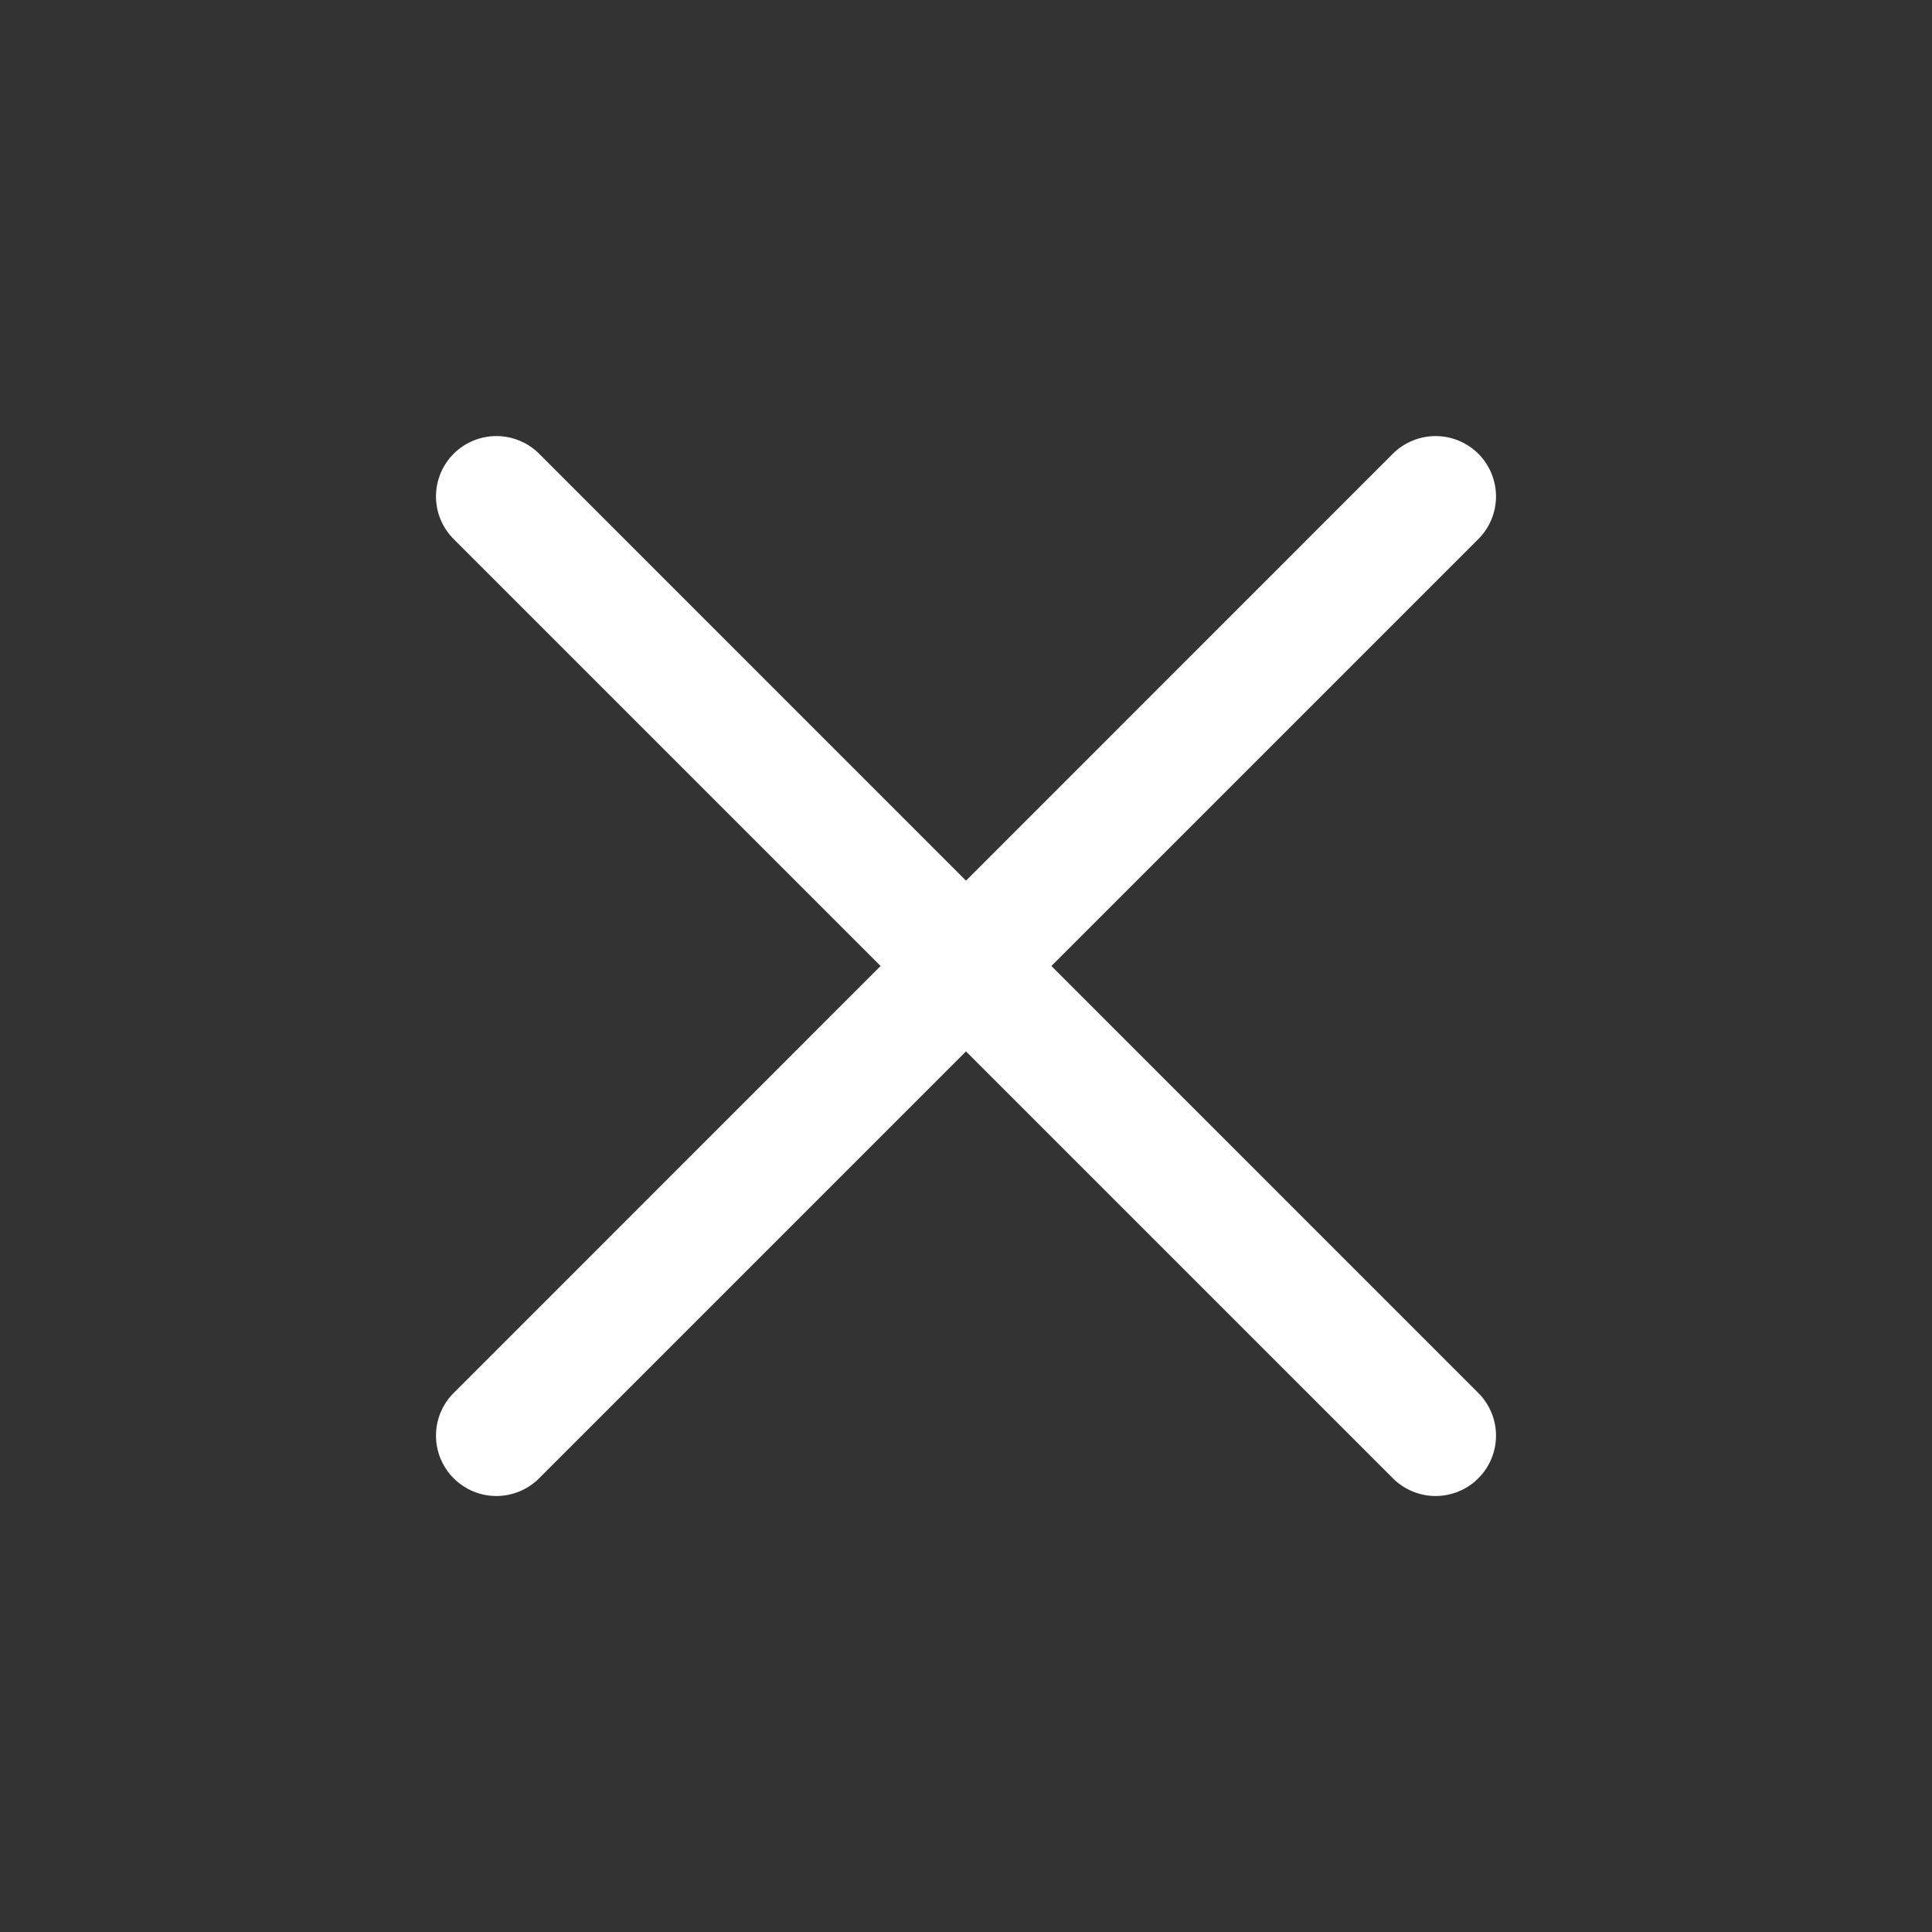 <svg width="24" height="24" viewBox="0 0 24 24" fill="none" xmlns="http://www.w3.org/2000/svg">
<rect x="0" y="0" width="24" height="24" fill="#333333" stroke="none"/>
<g clip-path="url(#clip0_311_110847)">
<path d="M18.364 18.364C18.223 18.505 18.032 18.584 17.834 18.584C17.635 18.584 17.444 18.505 17.303 18.364L12 13.061L6.697 18.364C6.556 18.505 6.365 18.584 6.166 18.584C5.967 18.584 5.777 18.505 5.636 18.364C5.495 18.224 5.416 18.033 5.416 17.834C5.416 17.635 5.495 17.444 5.636 17.304L10.939 12L5.636 6.697C5.495 6.556 5.416 6.366 5.416 6.167C5.416 5.968 5.495 5.777 5.636 5.636C5.777 5.496 5.967 5.417 6.166 5.417C6.365 5.417 6.556 5.496 6.697 5.636L12 10.94L17.303 5.636C17.444 5.496 17.635 5.417 17.834 5.417C18.032 5.417 18.223 5.496 18.364 5.636C18.505 5.777 18.584 5.968 18.584 6.167C18.584 6.366 18.505 6.556 18.364 6.697L13.061 12L18.364 17.304C18.505 17.444 18.584 17.635 18.584 17.834C18.584 18.033 18.505 18.224 18.364 18.364Z" fill="white"/>
</g>
<defs>
<clipPath id="clip0_311_110847">
<rect width="24" height="24" fill="white"/>
</clipPath>
</defs>
</svg>
